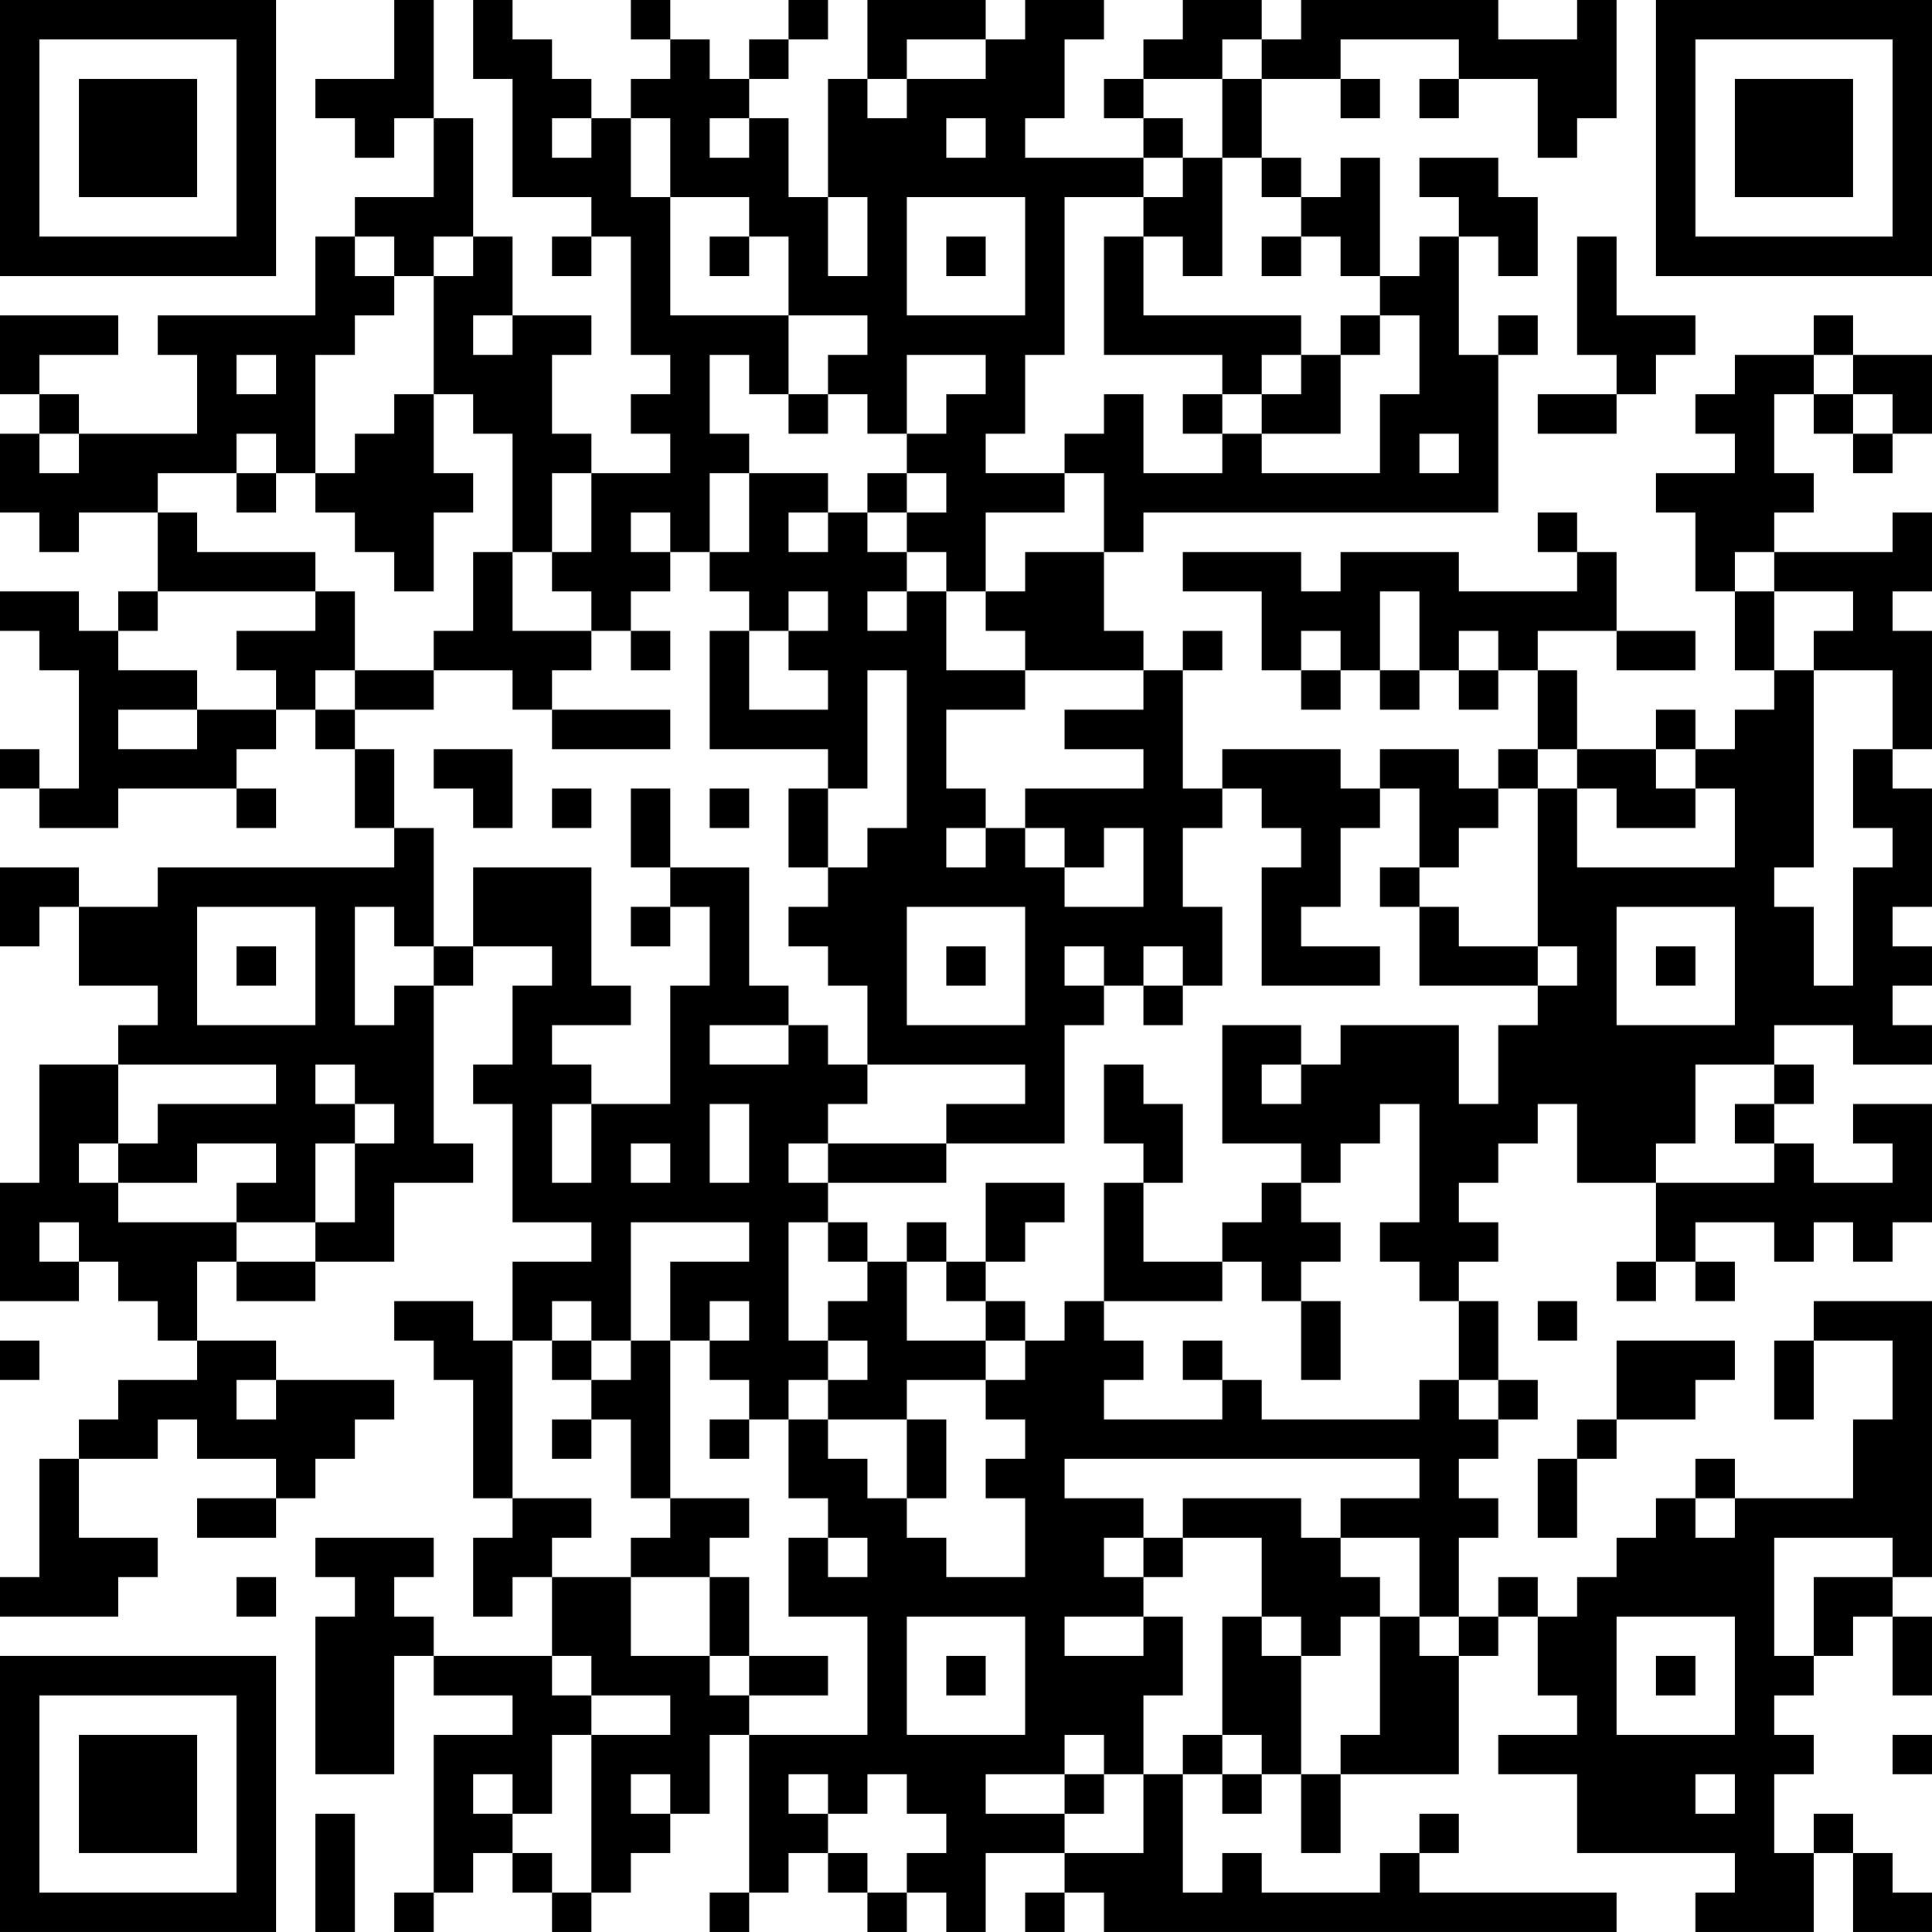 <?xml version="1.0" encoding="UTF-8"?>
<svg xmlns="http://www.w3.org/2000/svg" version="1.1" width="250" height="250" viewBox="0 0 250 250"><rect x="0" y="0" width="250" height="250" fill="#ffffff"/><g transform="scale(5.102)"><g transform="translate(0,0)"><path fill-rule="evenodd" d="M10 0L10 2L8 2L8 3L9 3L9 4L10 4L10 3L11 3L11 5L9 5L9 6L8 6L8 8L4 8L4 9L5 9L5 11L2 11L2 10L1 10L1 9L3 9L3 8L0 8L0 10L1 10L1 11L0 11L0 13L1 13L1 14L2 14L2 13L4 13L4 15L3 15L3 16L2 16L2 15L0 15L0 16L1 16L1 17L2 17L2 20L1 20L1 19L0 19L0 20L1 20L1 21L3 21L3 20L6 20L6 21L7 21L7 20L6 20L6 19L7 19L7 18L8 18L8 19L9 19L9 21L10 21L10 22L4 22L4 23L2 23L2 22L0 22L0 24L1 24L1 23L2 23L2 25L4 25L4 26L3 26L3 27L1 27L1 30L0 30L0 33L2 33L2 32L3 32L3 33L4 33L4 34L5 34L5 35L3 35L3 36L2 36L2 37L1 37L1 40L0 40L0 41L3 41L3 40L4 40L4 39L2 39L2 37L4 37L4 36L5 36L5 37L7 37L7 38L5 38L5 39L7 39L7 38L8 38L8 37L9 37L9 36L10 36L10 35L7 35L7 34L5 34L5 32L6 32L6 33L8 33L8 32L10 32L10 30L12 30L12 29L11 29L11 25L12 25L12 24L14 24L14 25L13 25L13 27L12 27L12 28L13 28L13 31L15 31L15 32L13 32L13 34L12 34L12 33L10 33L10 34L11 34L11 35L12 35L12 38L13 38L13 39L12 39L12 41L13 41L13 40L14 40L14 42L11 42L11 41L10 41L10 40L11 40L11 39L8 39L8 40L9 40L9 41L8 41L8 45L10 45L10 42L11 42L11 43L13 43L13 44L11 44L11 48L10 48L10 49L11 49L11 48L12 48L12 47L13 47L13 48L14 48L14 49L15 49L15 48L16 48L16 47L17 47L17 46L18 46L18 44L19 44L19 48L18 48L18 49L19 49L19 48L20 48L20 47L21 47L21 48L22 48L22 49L23 49L23 48L24 48L24 49L25 49L25 47L27 47L27 48L26 48L26 49L27 49L27 48L28 48L28 49L41 49L41 48L36 48L36 47L37 47L37 46L36 46L36 47L35 47L35 48L32 48L32 47L31 47L31 48L30 48L30 45L31 45L31 46L32 46L32 45L33 45L33 47L34 47L34 45L37 45L37 42L38 42L38 41L39 41L39 43L40 43L40 44L38 44L38 45L40 45L40 47L44 47L44 48L43 48L43 49L46 49L46 47L47 47L47 49L49 49L49 48L48 48L48 47L47 47L47 46L46 46L46 47L45 47L45 45L46 45L46 44L45 44L45 43L46 43L46 42L47 42L47 41L48 41L48 43L49 43L49 41L48 41L48 40L49 40L49 33L46 33L46 34L45 34L45 36L46 36L46 34L48 34L48 36L47 36L47 38L44 38L44 37L43 37L43 38L42 38L42 39L41 39L41 40L40 40L40 41L39 41L39 40L38 40L38 41L37 41L37 39L38 39L38 38L37 38L37 37L38 37L38 36L39 36L39 35L38 35L38 33L37 33L37 32L38 32L38 31L37 31L37 30L38 30L38 29L39 29L39 28L40 28L40 30L42 30L42 32L41 32L41 33L42 33L42 32L43 32L43 33L44 33L44 32L43 32L43 31L45 31L45 32L46 32L46 31L47 31L47 32L48 32L48 31L49 31L49 28L47 28L47 29L48 29L48 30L46 30L46 29L45 29L45 28L46 28L46 27L45 27L45 26L47 26L47 27L49 27L49 26L48 26L48 25L49 25L49 24L48 24L48 23L49 23L49 20L48 20L48 19L49 19L49 16L48 16L48 15L49 15L49 13L48 13L48 14L45 14L45 13L46 13L46 12L45 12L45 10L46 10L46 11L47 11L47 12L48 12L48 11L49 11L49 9L47 9L47 8L46 8L46 9L44 9L44 10L43 10L43 11L44 11L44 12L42 12L42 13L43 13L43 15L44 15L44 17L45 17L45 18L44 18L44 19L43 19L43 18L42 18L42 19L40 19L40 17L39 17L39 16L41 16L41 17L43 17L43 16L41 16L41 14L40 14L40 13L39 13L39 14L40 14L40 15L37 15L37 14L34 14L34 15L33 15L33 14L30 14L30 15L32 15L32 17L33 17L33 18L34 18L34 17L35 17L35 18L36 18L36 17L37 17L37 18L38 18L38 17L39 17L39 19L38 19L38 20L37 20L37 19L35 19L35 20L34 20L34 19L31 19L31 20L30 20L30 17L31 17L31 16L30 16L30 17L29 17L29 16L28 16L28 14L29 14L29 13L38 13L38 9L39 9L39 8L38 8L38 9L37 9L37 6L38 6L38 7L39 7L39 5L38 5L38 4L36 4L36 5L37 5L37 6L36 6L36 7L35 7L35 4L34 4L34 5L33 5L33 4L32 4L32 2L34 2L34 3L35 3L35 2L34 2L34 1L37 1L37 2L36 2L36 3L37 3L37 2L39 2L39 4L40 4L40 3L41 3L41 0L40 0L40 1L38 1L38 0L33 0L33 1L32 1L32 0L30 0L30 1L29 1L29 2L28 2L28 3L29 3L29 4L26 4L26 3L27 3L27 1L28 1L28 0L26 0L26 1L25 1L25 0L22 0L22 2L21 2L21 5L20 5L20 3L19 3L19 2L20 2L20 1L21 1L21 0L20 0L20 1L19 1L19 2L18 2L18 1L17 1L17 0L16 0L16 1L17 1L17 2L16 2L16 3L15 3L15 2L14 2L14 1L13 1L13 0L12 0L12 2L13 2L13 5L15 5L15 6L14 6L14 7L15 7L15 6L16 6L16 9L17 9L17 10L16 10L16 11L17 11L17 12L15 12L15 11L14 11L14 9L15 9L15 8L13 8L13 6L12 6L12 3L11 3L11 0ZM23 1L23 2L22 2L22 3L23 3L23 2L25 2L25 1ZM31 1L31 2L29 2L29 3L30 3L30 4L29 4L29 5L27 5L27 9L26 9L26 11L25 11L25 12L27 12L27 13L25 13L25 15L24 15L24 14L23 14L23 13L24 13L24 12L23 12L23 11L24 11L24 10L25 10L25 9L23 9L23 11L22 11L22 10L21 10L21 9L22 9L22 8L20 8L20 6L19 6L19 5L17 5L17 3L16 3L16 5L17 5L17 8L20 8L20 10L19 10L19 9L18 9L18 11L19 11L19 12L18 12L18 14L17 14L17 13L16 13L16 14L17 14L17 15L16 15L16 16L15 16L15 15L14 15L14 14L15 14L15 12L14 12L14 14L13 14L13 11L12 11L12 10L11 10L11 7L12 7L12 6L11 6L11 7L10 7L10 6L9 6L9 7L10 7L10 8L9 8L9 9L8 9L8 12L7 12L7 11L6 11L6 12L4 12L4 13L5 13L5 14L8 14L8 15L4 15L4 16L3 16L3 17L5 17L5 18L3 18L3 19L5 19L5 18L7 18L7 17L6 17L6 16L8 16L8 15L9 15L9 17L8 17L8 18L9 18L9 19L10 19L10 21L11 21L11 24L10 24L10 23L9 23L9 26L10 26L10 25L11 25L11 24L12 24L12 22L15 22L15 25L16 25L16 26L14 26L14 27L15 27L15 28L14 28L14 30L15 30L15 28L17 28L17 25L18 25L18 23L17 23L17 22L19 22L19 25L20 25L20 26L18 26L18 27L20 27L20 26L21 26L21 27L22 27L22 28L21 28L21 29L20 29L20 30L21 30L21 31L20 31L20 34L21 34L21 35L20 35L20 36L19 36L19 35L18 35L18 34L19 34L19 33L18 33L18 34L17 34L17 32L19 32L19 31L16 31L16 34L15 34L15 33L14 33L14 34L13 34L13 38L15 38L15 39L14 39L14 40L16 40L16 42L18 42L18 43L19 43L19 44L22 44L22 41L20 41L20 39L21 39L21 40L22 40L22 39L21 39L21 38L20 38L20 36L21 36L21 37L22 37L22 38L23 38L23 39L24 39L24 40L26 40L26 38L25 38L25 37L26 37L26 36L25 36L25 35L26 35L26 34L27 34L27 33L28 33L28 34L29 34L29 35L28 35L28 36L31 36L31 35L32 35L32 36L36 36L36 35L37 35L37 36L38 36L38 35L37 35L37 33L36 33L36 32L35 32L35 31L36 31L36 28L35 28L35 29L34 29L34 30L33 30L33 29L31 29L31 26L33 26L33 27L32 27L32 28L33 28L33 27L34 27L34 26L37 26L37 28L38 28L38 26L39 26L39 25L40 25L40 24L39 24L39 20L40 20L40 22L44 22L44 20L43 20L43 19L42 19L42 20L43 20L43 21L41 21L41 20L40 20L40 19L39 19L39 20L38 20L38 21L37 21L37 22L36 22L36 20L35 20L35 21L34 21L34 23L33 23L33 24L35 24L35 25L32 25L32 22L33 22L33 21L32 21L32 20L31 20L31 21L30 21L30 23L31 23L31 25L30 25L30 24L29 24L29 25L28 25L28 24L27 24L27 25L28 25L28 26L27 26L27 29L24 29L24 28L26 28L26 27L22 27L22 25L21 25L21 24L20 24L20 23L21 23L21 22L22 22L22 21L23 21L23 17L22 17L22 20L21 20L21 19L18 19L18 16L19 16L19 18L21 18L21 17L20 17L20 16L21 16L21 15L20 15L20 16L19 16L19 15L18 15L18 14L19 14L19 12L21 12L21 13L20 13L20 14L21 14L21 13L22 13L22 14L23 14L23 15L22 15L22 16L23 16L23 15L24 15L24 17L26 17L26 18L24 18L24 20L25 20L25 21L24 21L24 22L25 22L25 21L26 21L26 22L27 22L27 23L29 23L29 21L28 21L28 22L27 22L27 21L26 21L26 20L29 20L29 19L27 19L27 18L29 18L29 17L26 17L26 16L25 16L25 15L26 15L26 14L28 14L28 12L27 12L27 11L28 11L28 10L29 10L29 12L31 12L31 11L32 11L32 12L35 12L35 10L36 10L36 8L35 8L35 7L34 7L34 6L33 6L33 5L32 5L32 4L31 4L31 2L32 2L32 1ZM14 3L14 4L15 4L15 3ZM18 3L18 4L19 4L19 3ZM24 3L24 4L25 4L25 3ZM30 4L30 5L29 5L29 6L28 6L28 9L31 9L31 10L30 10L30 11L31 11L31 10L32 10L32 11L34 11L34 9L35 9L35 8L34 8L34 9L33 9L33 8L29 8L29 6L30 6L30 7L31 7L31 4ZM21 5L21 7L22 7L22 5ZM23 5L23 8L26 8L26 5ZM18 6L18 7L19 7L19 6ZM24 6L24 7L25 7L25 6ZM32 6L32 7L33 7L33 6ZM40 6L40 9L41 9L41 10L39 10L39 11L41 11L41 10L42 10L42 9L43 9L43 8L41 8L41 6ZM12 8L12 9L13 9L13 8ZM6 9L6 10L7 10L7 9ZM32 9L32 10L33 10L33 9ZM46 9L46 10L47 10L47 11L48 11L48 10L47 10L47 9ZM10 10L10 11L9 11L9 12L8 12L8 13L9 13L9 14L10 14L10 15L11 15L11 13L12 13L12 12L11 12L11 10ZM20 10L20 11L21 11L21 10ZM1 11L1 12L2 12L2 11ZM36 11L36 12L37 12L37 11ZM6 12L6 13L7 13L7 12ZM22 12L22 13L23 13L23 12ZM12 14L12 16L11 16L11 17L9 17L9 18L11 18L11 17L13 17L13 18L14 18L14 19L17 19L17 18L14 18L14 17L15 17L15 16L13 16L13 14ZM44 14L44 15L45 15L45 17L46 17L46 22L45 22L45 23L46 23L46 25L47 25L47 22L48 22L48 21L47 21L47 19L48 19L48 17L46 17L46 16L47 16L47 15L45 15L45 14ZM35 15L35 17L36 17L36 15ZM16 16L16 17L17 17L17 16ZM33 16L33 17L34 17L34 16ZM37 16L37 17L38 17L38 16ZM11 19L11 20L12 20L12 21L13 21L13 19ZM14 20L14 21L15 21L15 20ZM16 20L16 22L17 22L17 20ZM18 20L18 21L19 21L19 20ZM20 20L20 22L21 22L21 20ZM35 22L35 23L36 23L36 25L39 25L39 24L37 24L37 23L36 23L36 22ZM5 23L5 26L8 26L8 23ZM16 23L16 24L17 24L17 23ZM23 23L23 26L26 26L26 23ZM41 23L41 26L44 26L44 23ZM6 24L6 25L7 25L7 24ZM24 24L24 25L25 25L25 24ZM42 24L42 25L43 25L43 24ZM29 25L29 26L30 26L30 25ZM3 27L3 29L2 29L2 30L3 30L3 31L6 31L6 32L8 32L8 31L9 31L9 29L10 29L10 28L9 28L9 27L8 27L8 28L9 28L9 29L8 29L8 31L6 31L6 30L7 30L7 29L5 29L5 30L3 30L3 29L4 29L4 28L7 28L7 27ZM28 27L28 29L29 29L29 30L28 30L28 33L31 33L31 32L32 32L32 33L33 33L33 35L34 35L34 33L33 33L33 32L34 32L34 31L33 31L33 30L32 30L32 31L31 31L31 32L29 32L29 30L30 30L30 28L29 28L29 27ZM43 27L43 29L42 29L42 30L45 30L45 29L44 29L44 28L45 28L45 27ZM18 28L18 30L19 30L19 28ZM16 29L16 30L17 30L17 29ZM21 29L21 30L24 30L24 29ZM25 30L25 32L24 32L24 31L23 31L23 32L22 32L22 31L21 31L21 32L22 32L22 33L21 33L21 34L22 34L22 35L21 35L21 36L23 36L23 38L24 38L24 36L23 36L23 35L25 35L25 34L26 34L26 33L25 33L25 32L26 32L26 31L27 31L27 30ZM1 31L1 32L2 32L2 31ZM23 32L23 34L25 34L25 33L24 33L24 32ZM39 33L39 34L40 34L40 33ZM0 34L0 35L1 35L1 34ZM14 34L14 35L15 35L15 36L14 36L14 37L15 37L15 36L16 36L16 38L17 38L17 39L16 39L16 40L18 40L18 42L19 42L19 43L21 43L21 42L19 42L19 40L18 40L18 39L19 39L19 38L17 38L17 34L16 34L16 35L15 35L15 34ZM30 34L30 35L31 35L31 34ZM41 34L41 36L40 36L40 37L39 37L39 39L40 39L40 37L41 37L41 36L43 36L43 35L44 35L44 34ZM6 35L6 36L7 36L7 35ZM18 36L18 37L19 37L19 36ZM27 37L27 38L29 38L29 39L28 39L28 40L29 40L29 41L27 41L27 42L29 42L29 41L30 41L30 43L29 43L29 45L28 45L28 44L27 44L27 45L25 45L25 46L27 46L27 47L29 47L29 45L30 45L30 44L31 44L31 45L32 45L32 44L31 44L31 41L32 41L32 42L33 42L33 45L34 45L34 44L35 44L35 41L36 41L36 42L37 42L37 41L36 41L36 39L34 39L34 38L36 38L36 37ZM30 38L30 39L29 39L29 40L30 40L30 39L32 39L32 41L33 41L33 42L34 42L34 41L35 41L35 40L34 40L34 39L33 39L33 38ZM43 38L43 39L44 39L44 38ZM45 39L45 42L46 42L46 40L48 40L48 39ZM6 40L6 41L7 41L7 40ZM23 41L23 44L26 44L26 41ZM41 41L41 44L44 44L44 41ZM14 42L14 43L15 43L15 44L14 44L14 46L13 46L13 45L12 45L12 46L13 46L13 47L14 47L14 48L15 48L15 44L17 44L17 43L15 43L15 42ZM24 42L24 43L25 43L25 42ZM42 42L42 43L43 43L43 42ZM48 44L48 45L49 45L49 44ZM16 45L16 46L17 46L17 45ZM20 45L20 46L21 46L21 47L22 47L22 48L23 48L23 47L24 47L24 46L23 46L23 45L22 45L22 46L21 46L21 45ZM27 45L27 46L28 46L28 45ZM43 45L43 46L44 46L44 45ZM8 46L8 49L9 49L9 46ZM0 0L0 7L7 7L7 0ZM1 1L1 6L6 6L6 1ZM2 2L2 5L5 5L5 2ZM42 0L42 7L49 7L49 0ZM43 1L43 6L48 6L48 1ZM44 2L44 5L47 5L47 2ZM0 42L0 49L7 49L7 42ZM1 43L1 48L6 48L6 43ZM2 44L2 47L5 47L5 44Z" fill="#000000"/></g></g></svg>
